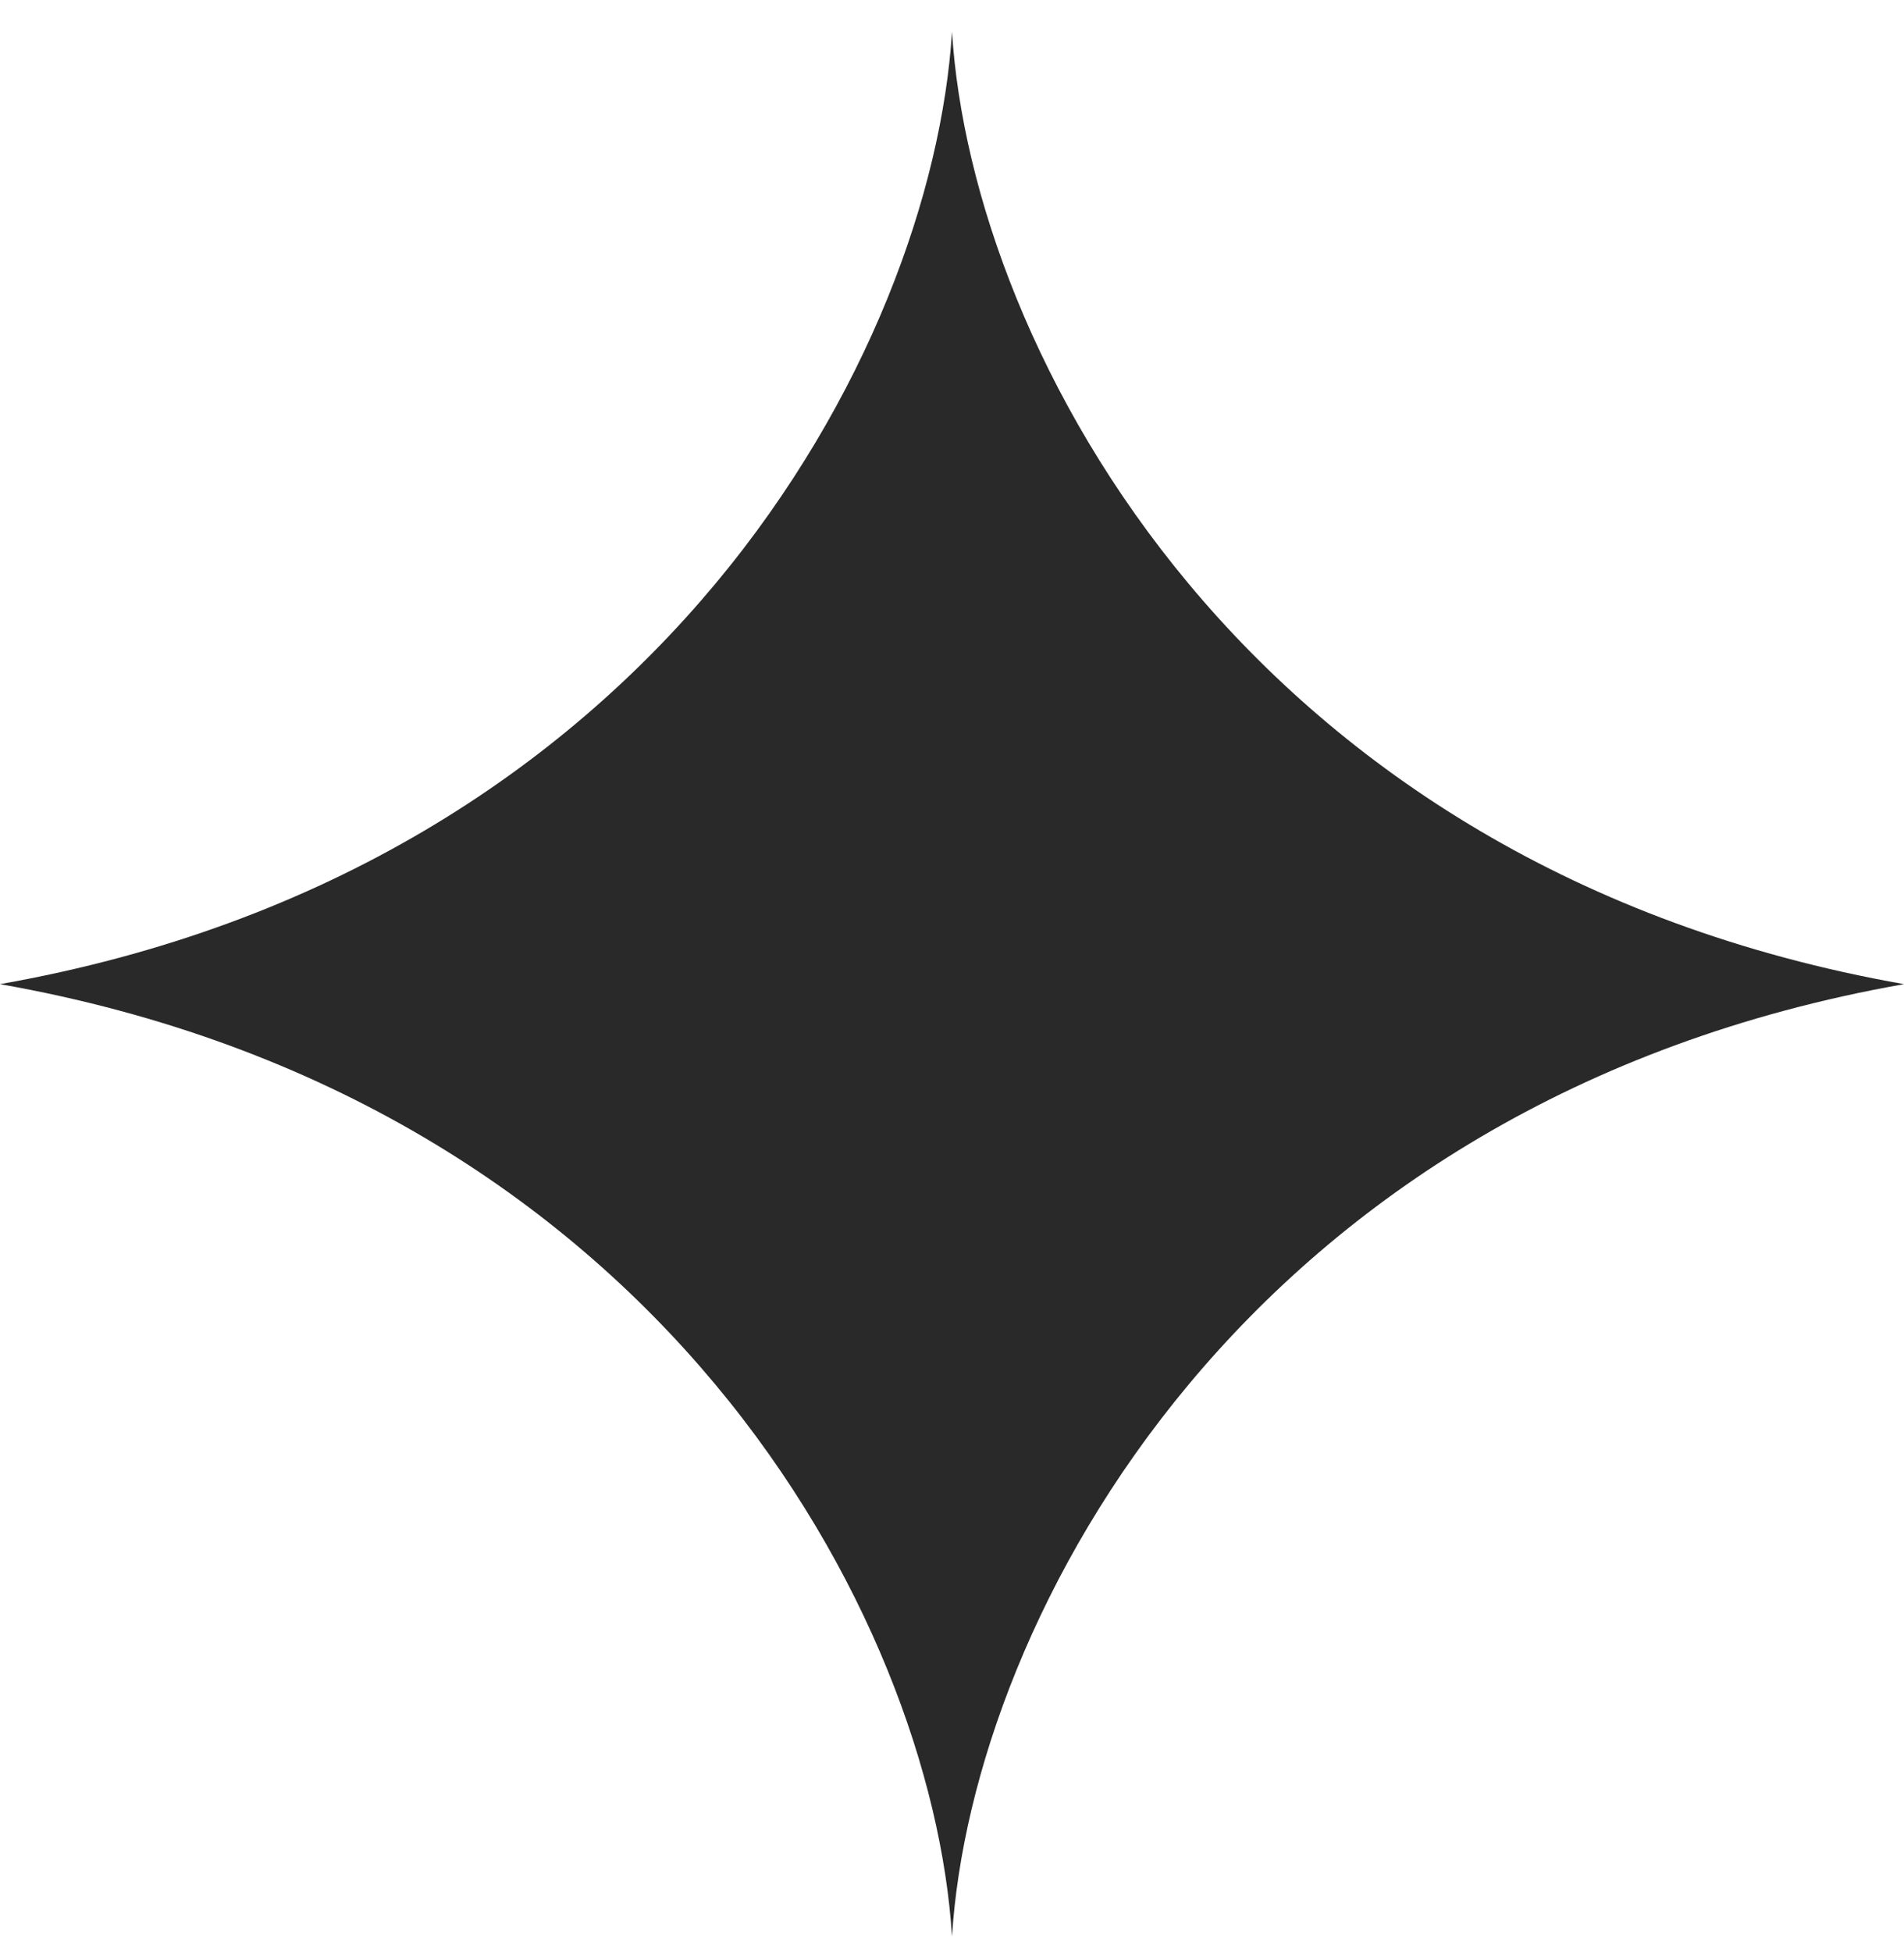 <?xml version="1.0" encoding="UTF-8"?> <svg xmlns="http://www.w3.org/2000/svg" width="40" height="41" viewBox="0 0 40 41" fill="none"><path fill-rule="evenodd" clip-rule="evenodd" d="M20 0.667C19.58 7.353 13.828 18.228 0 20.667C13.828 23.106 19.58 33.98 20 40.667C20.42 33.98 26.172 23.106 40 20.667C26.172 18.228 20.42 7.353 20 0.667Z" fill="#292929"></path></svg> 